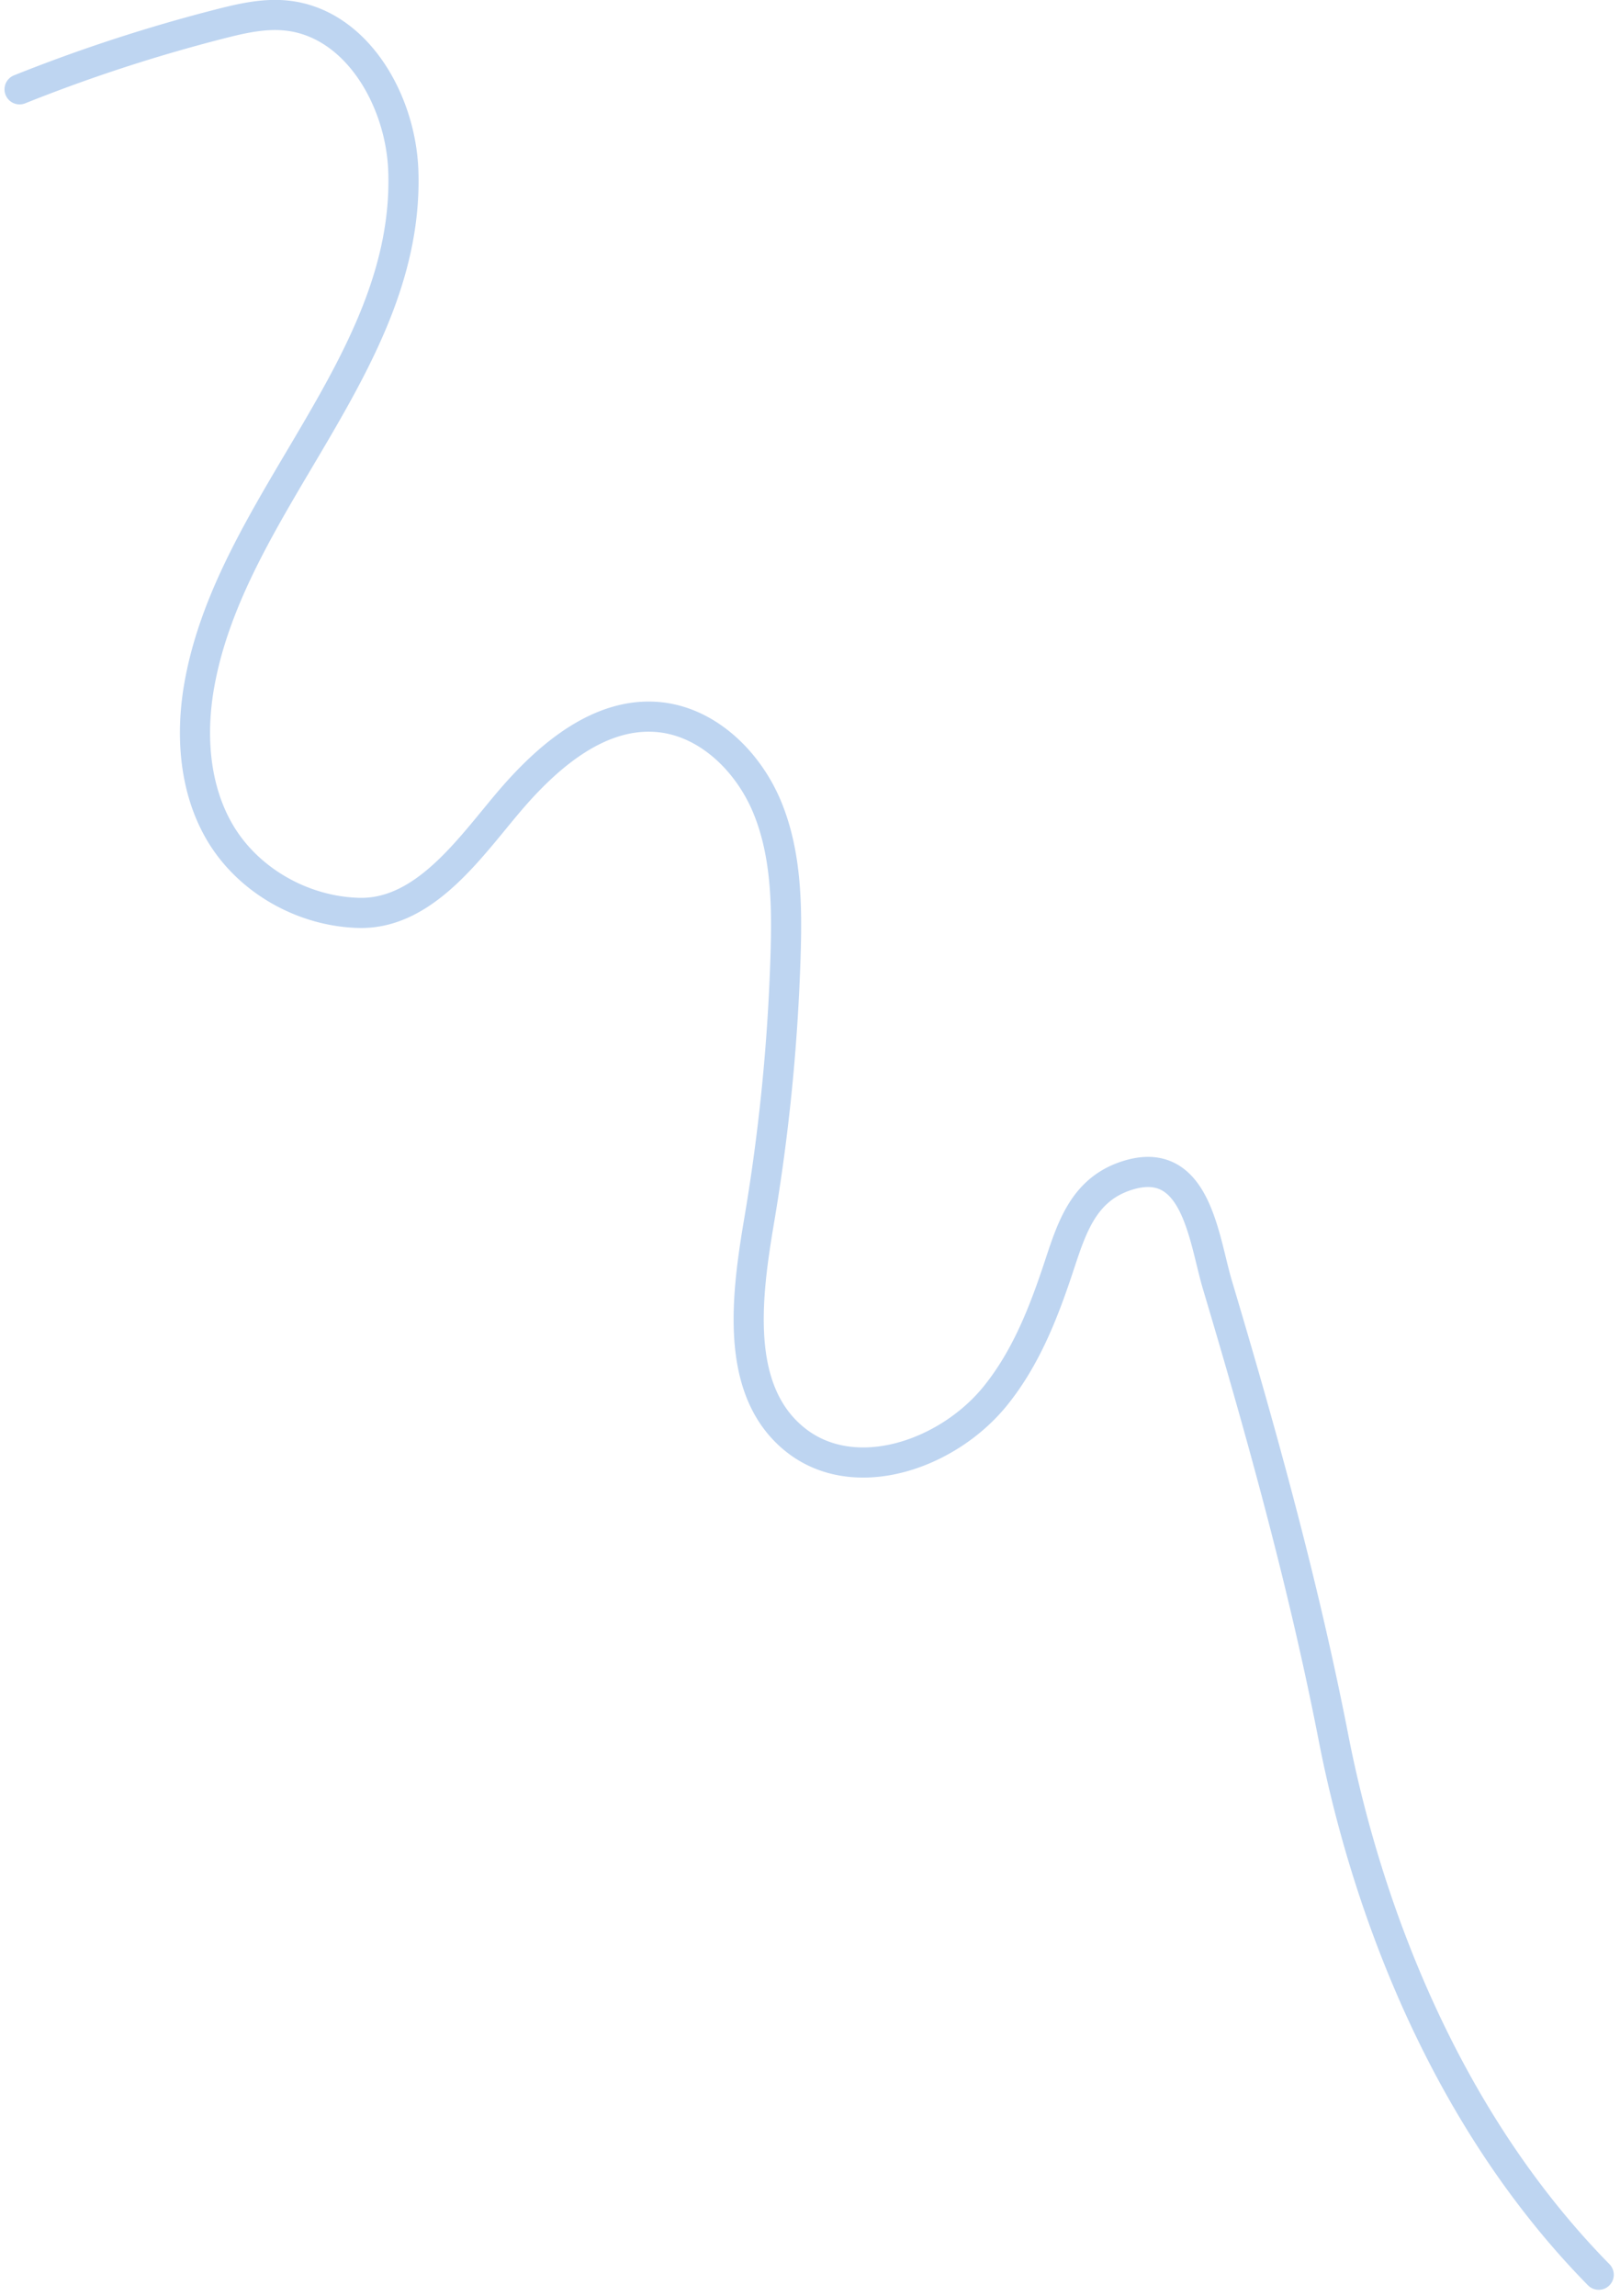 <svg xmlns="http://www.w3.org/2000/svg" width="430.158" height="609.634" viewBox="0 0 430.158 609.634"><g transform="translate(5.2 3.976)"><path d="M1125.734-1212.307a430.8,430.8,0,0,1,53.164-17.358c5.661-1.449,11.474-2.792,17.295-2.273,18.9,1.689,30.833,22.479,31.44,41.446,1.619,50.622-45.379,87.762-54.117,136.016-2.379,13.14-1.5,27.306,5.079,38.924,7.448,13.139,22.264,21.552,37.281,21.911,17.983.428,30.278-18.585,40.843-30.724,9.986-11.472,23.257-22.55,38.417-21.287,13.258,1.1,24.188,11.858,29.209,24.178s5.192,26.024,4.773,39.319a517.341,517.341,0,0,1-7,70.171c-3.454,20.4-6.6,45.24,9.535,58.19,15.714,12.612,40.473,4.079,53.157-11.582,7.968-9.835,12.668-21.692,16.632-33.584,3.492-10.482,6.451-21.043,18.168-24.883,18.584-6.091,20.516,16.681,24.192,28.994,3.949,13.227,7.809,26.481,11.493,39.783,7.371,26.614,14.06,53.435,19.346,80.546s21.768,92.99,70.4,142.469" transform="translate(-1125.734 1232.052)" fill="none" stroke="#bed5f1" stroke-linecap="round" stroke-linejoin="round" stroke-width="8.001" stroke-dasharray="1200 990.12"/></g></svg>